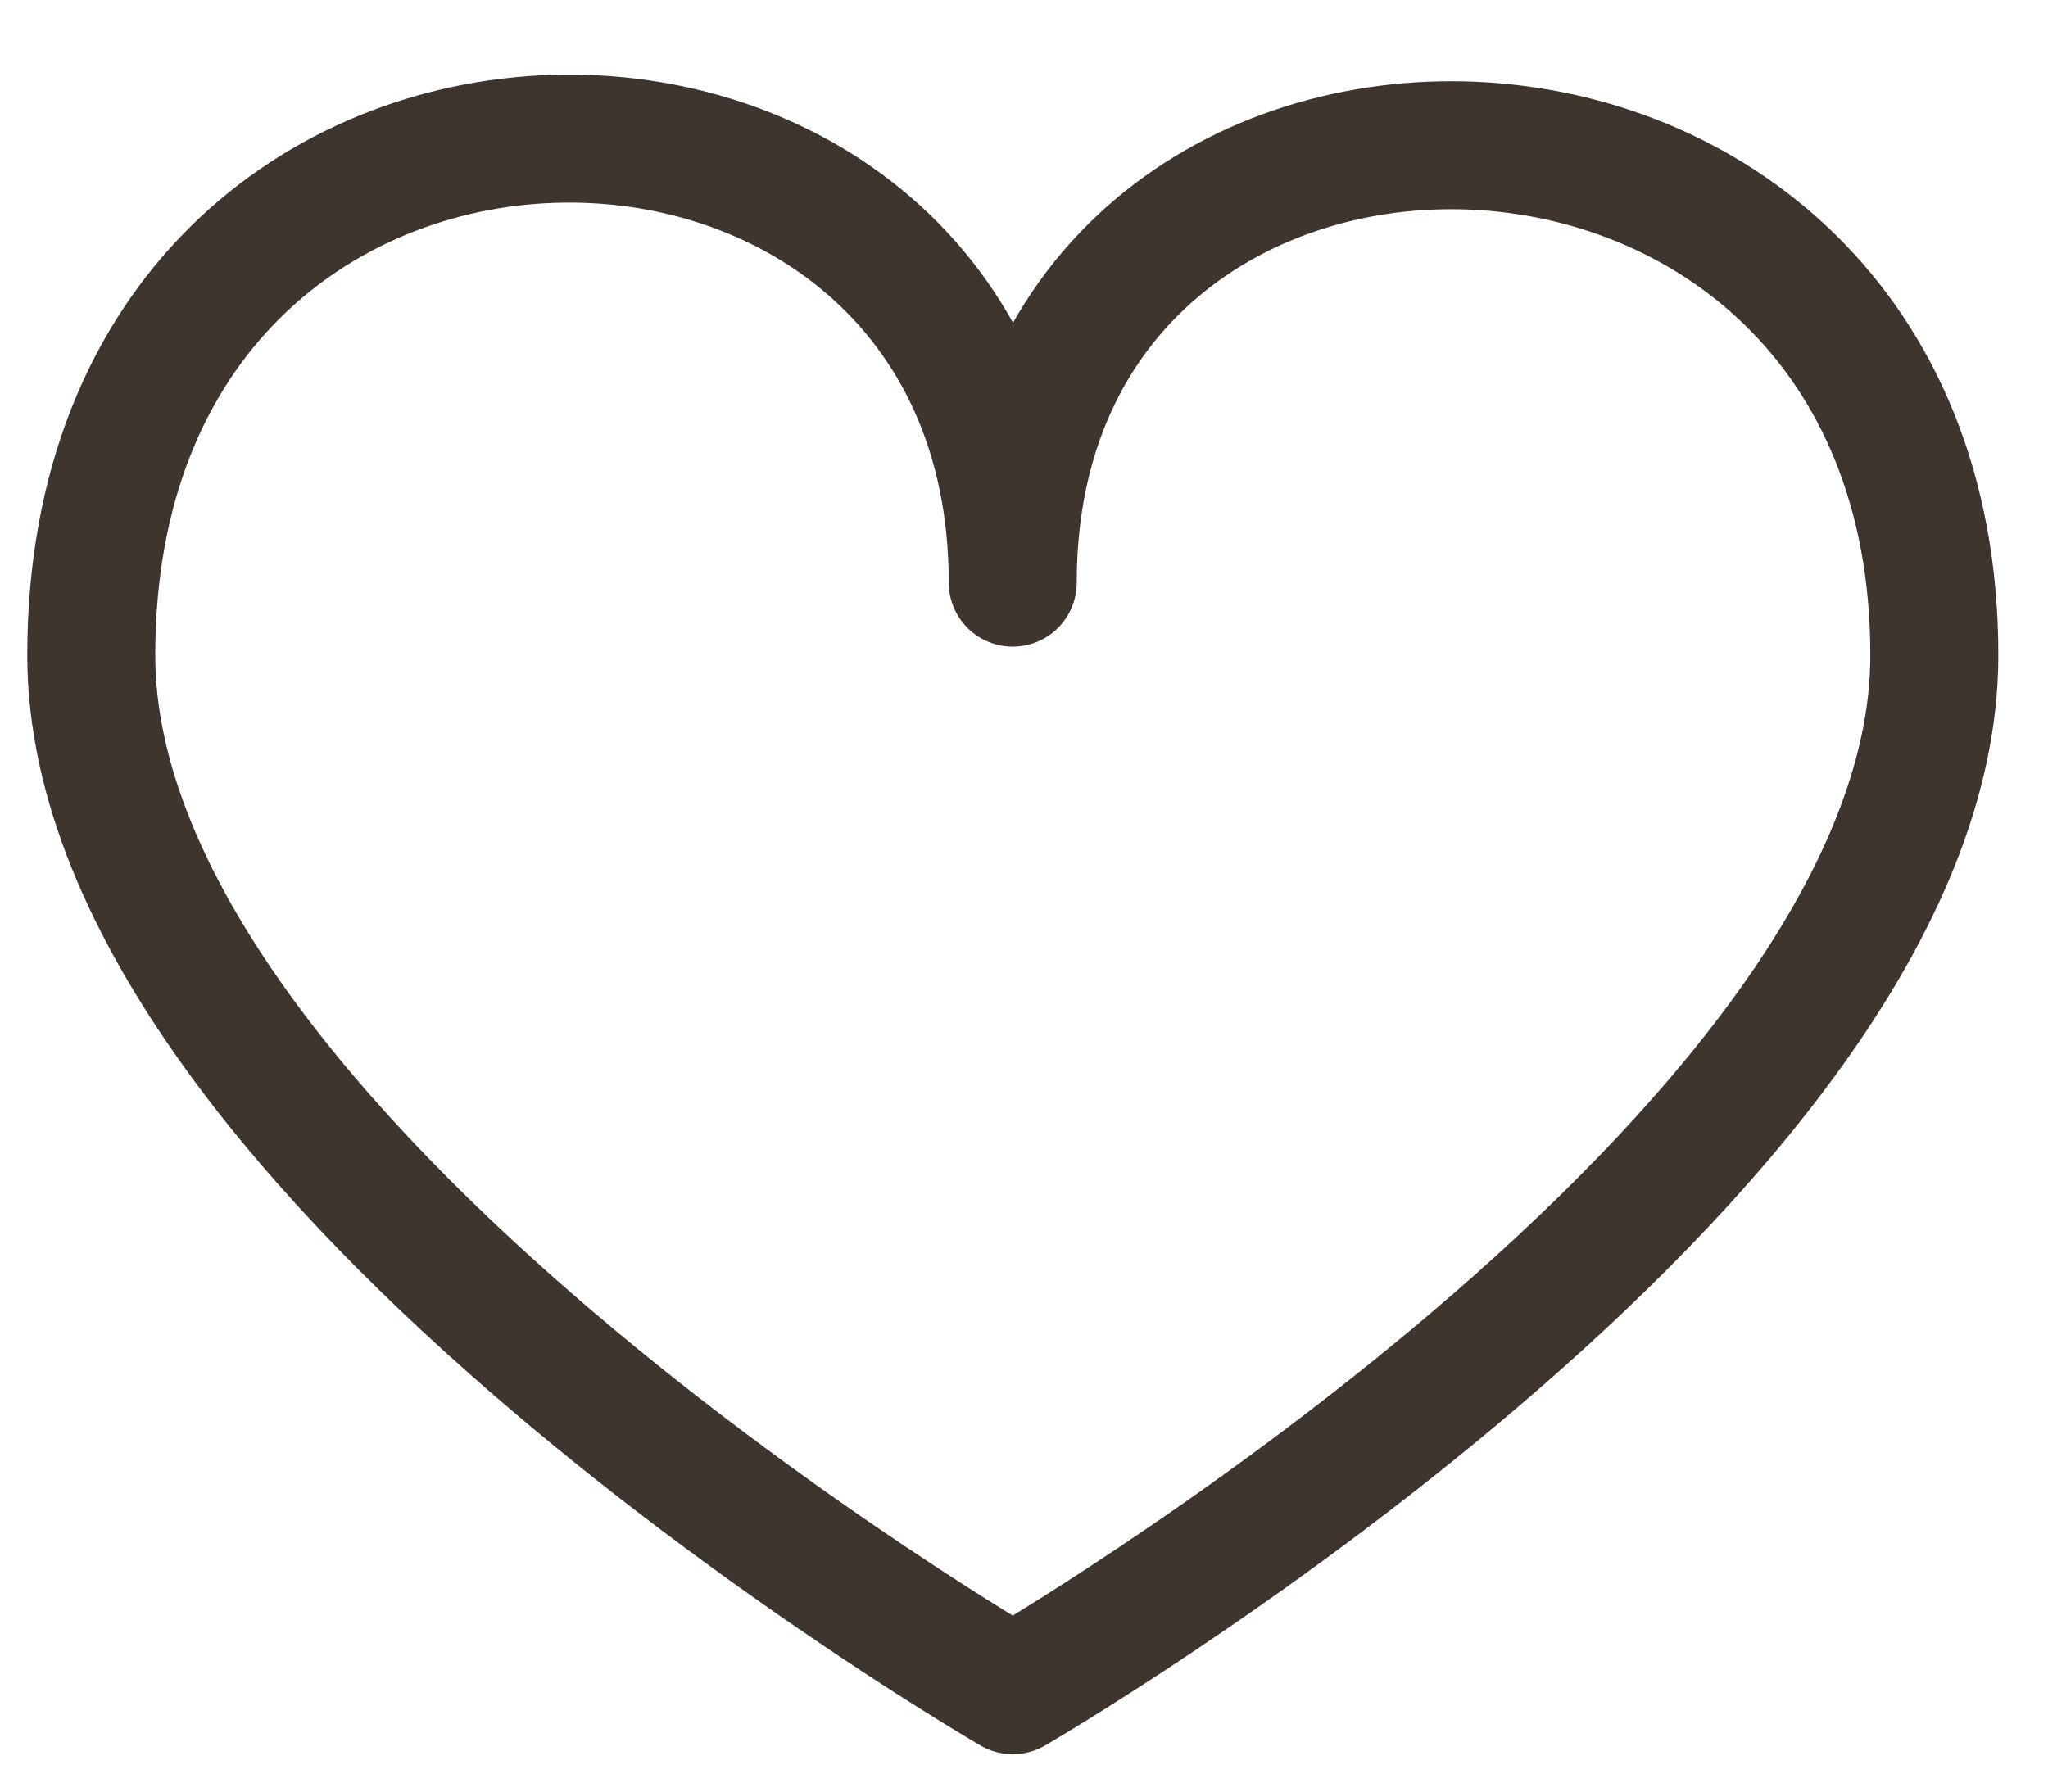<?xml version="1.0" encoding="UTF-8"?> <svg xmlns="http://www.w3.org/2000/svg" width="16" height="14" viewBox="0 0 16 14" fill="none"><path d="M15.112 5.12C15.112 9.038 7.912 13.208 7.912 13.208C7.912 13.208 0.713 9.038 0.713 5.12C0.713 -0.201 7.912 -0.129 7.912 4.553C7.912 -0.129 15.112 -0.059 15.112 5.12Z" stroke="#3E362E" stroke-linecap="round" stroke-linejoin="round"></path></svg> 